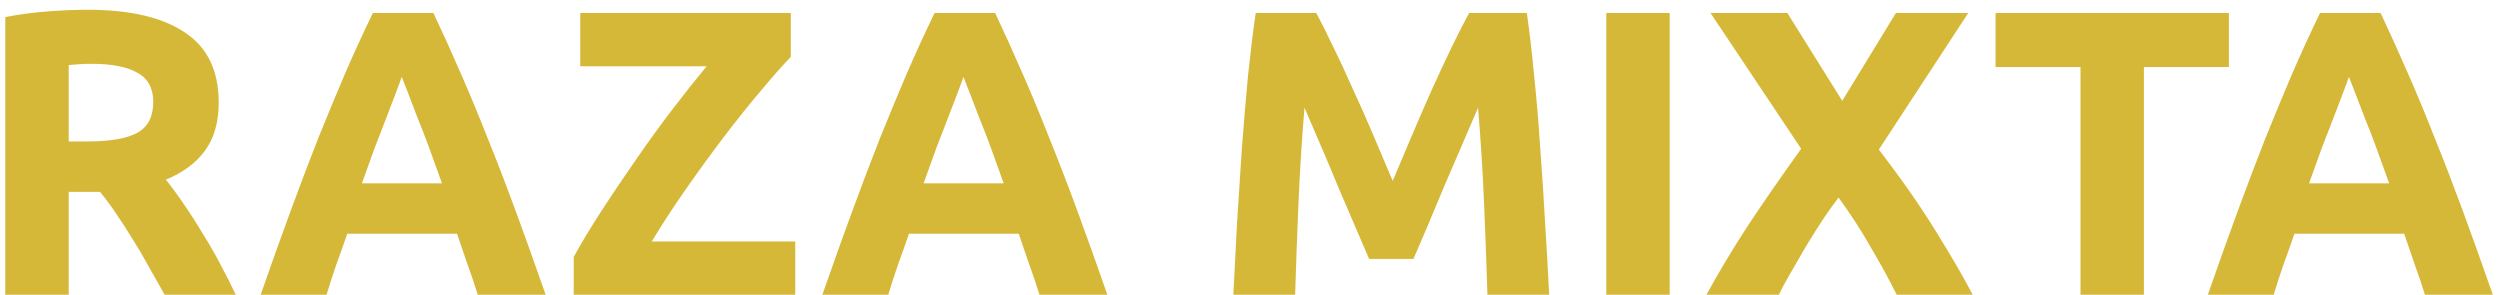 <svg width="246" height="29" viewBox="0 0 246 29" fill="none" xmlns="http://www.w3.org/2000/svg">
<path d="M8.64 0.96C12.8 0.96 15.987 1.707 18.2 3.2C20.414 4.667 21.52 6.96 21.52 10.08C21.52 12.027 21.067 13.613 20.16 14.84C19.28 16.04 18 16.987 16.32 17.68C16.88 18.373 17.467 19.173 18.08 20.08C18.694 20.96 19.294 21.893 19.88 22.88C20.494 23.84 21.08 24.853 21.64 25.92C22.2 26.96 22.72 27.987 23.2 29H16.2C15.694 28.093 15.174 27.173 14.64 26.24C14.134 25.307 13.6 24.4 13.04 23.52C12.507 22.64 11.974 21.813 11.44 21.04C10.907 20.24 10.374 19.52 9.84 18.88H6.76V29H0.52V1.68C1.88 1.413 3.28 1.227 4.72 1.12C6.187 1.013 7.494 0.96 8.64 0.96ZM9 6.28C8.547 6.28 8.134 6.293 7.76 6.32C7.414 6.347 7.08 6.373 6.76 6.4V13.92H8.52C10.867 13.92 12.547 13.627 13.56 13.04C14.574 12.453 15.08 11.453 15.08 10.04C15.08 8.68 14.56 7.72 13.52 7.16C12.507 6.573 11 6.28 9 6.28Z" fill="#D6B838"/>
<path d="M47.01 29C46.717 28.04 46.383 27.053 46.01 26.04C45.663 25.027 45.317 24.013 44.97 23H34.17C33.823 24.013 33.463 25.027 33.09 26.04C32.743 27.053 32.423 28.04 32.13 29H25.65C26.69 26.013 27.677 23.253 28.61 20.72C29.543 18.187 30.45 15.8 31.33 13.56C32.237 11.32 33.117 9.2 33.97 7.2C34.85 5.173 35.757 3.2 36.69 1.28H42.65C43.557 3.2 44.45 5.173 45.33 7.2C46.21 9.2 47.09 11.32 47.97 13.56C48.877 15.8 49.797 18.187 50.73 20.72C51.663 23.253 52.65 26.013 53.69 29H47.01ZM39.53 7.56C39.397 7.96 39.197 8.507 38.93 9.2C38.663 9.893 38.357 10.693 38.01 11.6C37.663 12.507 37.277 13.507 36.85 14.6C36.45 15.693 36.037 16.84 35.61 18.04H43.49C43.063 16.84 42.65 15.693 42.25 14.6C41.85 13.507 41.463 12.507 41.09 11.6C40.743 10.693 40.437 9.893 40.17 9.2C39.903 8.507 39.69 7.96 39.53 7.56Z" fill="#D6B838"/>
<path d="M77.815 5.6C76.961 6.48 75.948 7.627 74.775 9.04C73.601 10.427 72.388 11.947 71.135 13.6C69.881 15.253 68.641 16.96 67.415 18.72C66.188 20.48 65.095 22.16 64.135 23.76H78.255V29H56.455V25.28C57.201 23.92 58.108 22.413 59.175 20.76C60.268 19.08 61.401 17.4 62.575 15.72C63.748 14.013 64.935 12.373 66.135 10.8C67.361 9.2 68.495 7.773 69.535 6.52H57.095V1.28H77.815V5.6Z" fill="#D6B838"/>
<path d="M102.283 29C101.99 28.04 101.657 27.053 101.283 26.04C100.937 25.027 100.59 24.013 100.243 23H89.443C89.097 24.013 88.737 25.027 88.363 26.04C88.017 27.053 87.697 28.04 87.403 29H80.923C81.963 26.013 82.95 23.253 83.883 20.72C84.817 18.187 85.723 15.8 86.603 13.56C87.51 11.32 88.39 9.2 89.243 7.2C90.123 5.173 91.03 3.2 91.963 1.28H97.923C98.83 3.2 99.723 5.173 100.603 7.2C101.483 9.2 102.363 11.32 103.243 13.56C104.15 15.8 105.07 18.187 106.003 20.72C106.937 23.253 107.923 26.013 108.963 29H102.283ZM94.803 7.56C94.67 7.96 94.47 8.507 94.203 9.2C93.937 9.893 93.63 10.693 93.283 11.6C92.937 12.507 92.55 13.507 92.123 14.6C91.723 15.693 91.31 16.84 90.883 18.04H98.763C98.337 16.84 97.923 15.693 97.523 14.6C97.123 13.507 96.737 12.507 96.363 11.6C96.017 10.693 95.71 9.893 95.443 9.2C95.177 8.507 94.963 7.96 94.803 7.56Z" fill="#D6B838"/>
<path d="M129.521 1.28C130.001 2.16 130.548 3.253 131.161 4.56C131.801 5.84 132.454 7.24 133.121 8.76C133.814 10.253 134.494 11.787 135.161 13.36C135.828 14.933 136.454 16.413 137.041 17.8C137.628 16.413 138.254 14.933 138.921 13.36C139.588 11.787 140.254 10.253 140.921 8.76C141.614 7.24 142.268 5.84 142.881 4.56C143.521 3.253 144.081 2.16 144.561 1.28H150.241C150.508 3.12 150.748 5.187 150.961 7.48C151.201 9.747 151.401 12.12 151.561 14.6C151.748 17.053 151.908 19.52 152.041 22C152.201 24.48 152.334 26.813 152.441 29H146.361C146.281 26.307 146.174 23.373 146.041 20.2C145.908 17.027 145.708 13.827 145.441 10.6C144.961 11.72 144.428 12.96 143.841 14.32C143.254 15.68 142.668 17.04 142.081 18.4C141.521 19.76 140.974 21.067 140.441 22.32C139.908 23.547 139.454 24.6 139.081 25.48H134.721C134.348 24.6 133.894 23.547 133.361 22.32C132.828 21.067 132.268 19.76 131.681 18.4C131.121 17.04 130.548 15.68 129.961 14.32C129.374 12.96 128.841 11.72 128.361 10.6C128.094 13.827 127.894 17.027 127.761 20.2C127.628 23.373 127.521 26.307 127.441 29H121.361C121.468 26.813 121.588 24.48 121.721 22C121.881 19.52 122.041 17.053 122.201 14.6C122.388 12.12 122.588 9.747 122.801 7.48C123.041 5.187 123.294 3.12 123.561 1.28H129.521Z" fill="#D6B838"/>
<path d="M158.059 1.28H164.299V29H158.059V1.28Z" fill="#D6B838"/>
<path d="M186.636 29C185.862 27.453 185.009 25.893 184.076 24.32C183.169 22.72 182.116 21.093 180.916 19.44C180.542 19.92 180.062 20.587 179.476 21.44C178.916 22.293 178.342 23.2 177.756 24.16C177.196 25.12 176.662 26.04 176.156 26.92C175.649 27.8 175.276 28.493 175.036 29H167.916C169.089 26.84 170.449 24.573 171.996 22.2C173.569 19.827 175.316 17.307 177.236 14.64L168.316 1.28H175.876L181.276 9.92L186.556 1.28H193.676L184.876 14.72C187.116 17.627 188.996 20.32 190.516 22.8C192.036 25.253 193.236 27.32 194.116 29H186.636Z" fill="#D6B838"/>
<path d="M219.322 1.28V6.6H210.962V29H204.722V6.6H196.362V1.28H219.322Z" fill="#D6B838"/>
<path d="M238.612 29C238.318 28.04 237.985 27.053 237.612 26.04C237.265 25.027 236.918 24.013 236.572 23H225.772C225.425 24.013 225.065 25.027 224.692 26.04C224.345 27.053 224.025 28.04 223.732 29H217.252C218.292 26.013 219.278 23.253 220.212 20.72C221.145 18.187 222.052 15.8 222.932 13.56C223.838 11.32 224.718 9.2 225.572 7.2C226.452 5.173 227.358 3.2 228.292 1.28H234.252C235.158 3.2 236.052 5.173 236.932 7.2C237.812 9.2 238.692 11.32 239.572 13.56C240.478 15.8 241.398 18.187 242.332 20.72C243.265 23.253 244.252 26.013 245.292 29H238.612ZM231.132 7.56C230.998 7.96 230.798 8.507 230.532 9.2C230.265 9.893 229.958 10.693 229.612 11.6C229.265 12.507 228.878 13.507 228.452 14.6C228.052 15.693 227.638 16.84 227.212 18.04H235.092C234.665 16.84 234.252 15.693 233.852 14.6C233.452 13.507 233.065 12.507 232.692 11.6C232.345 10.693 232.038 9.893 231.772 9.2C231.505 8.507 231.292 7.96 231.132 7.56Z" fill="#D6B838"/>
</svg>
